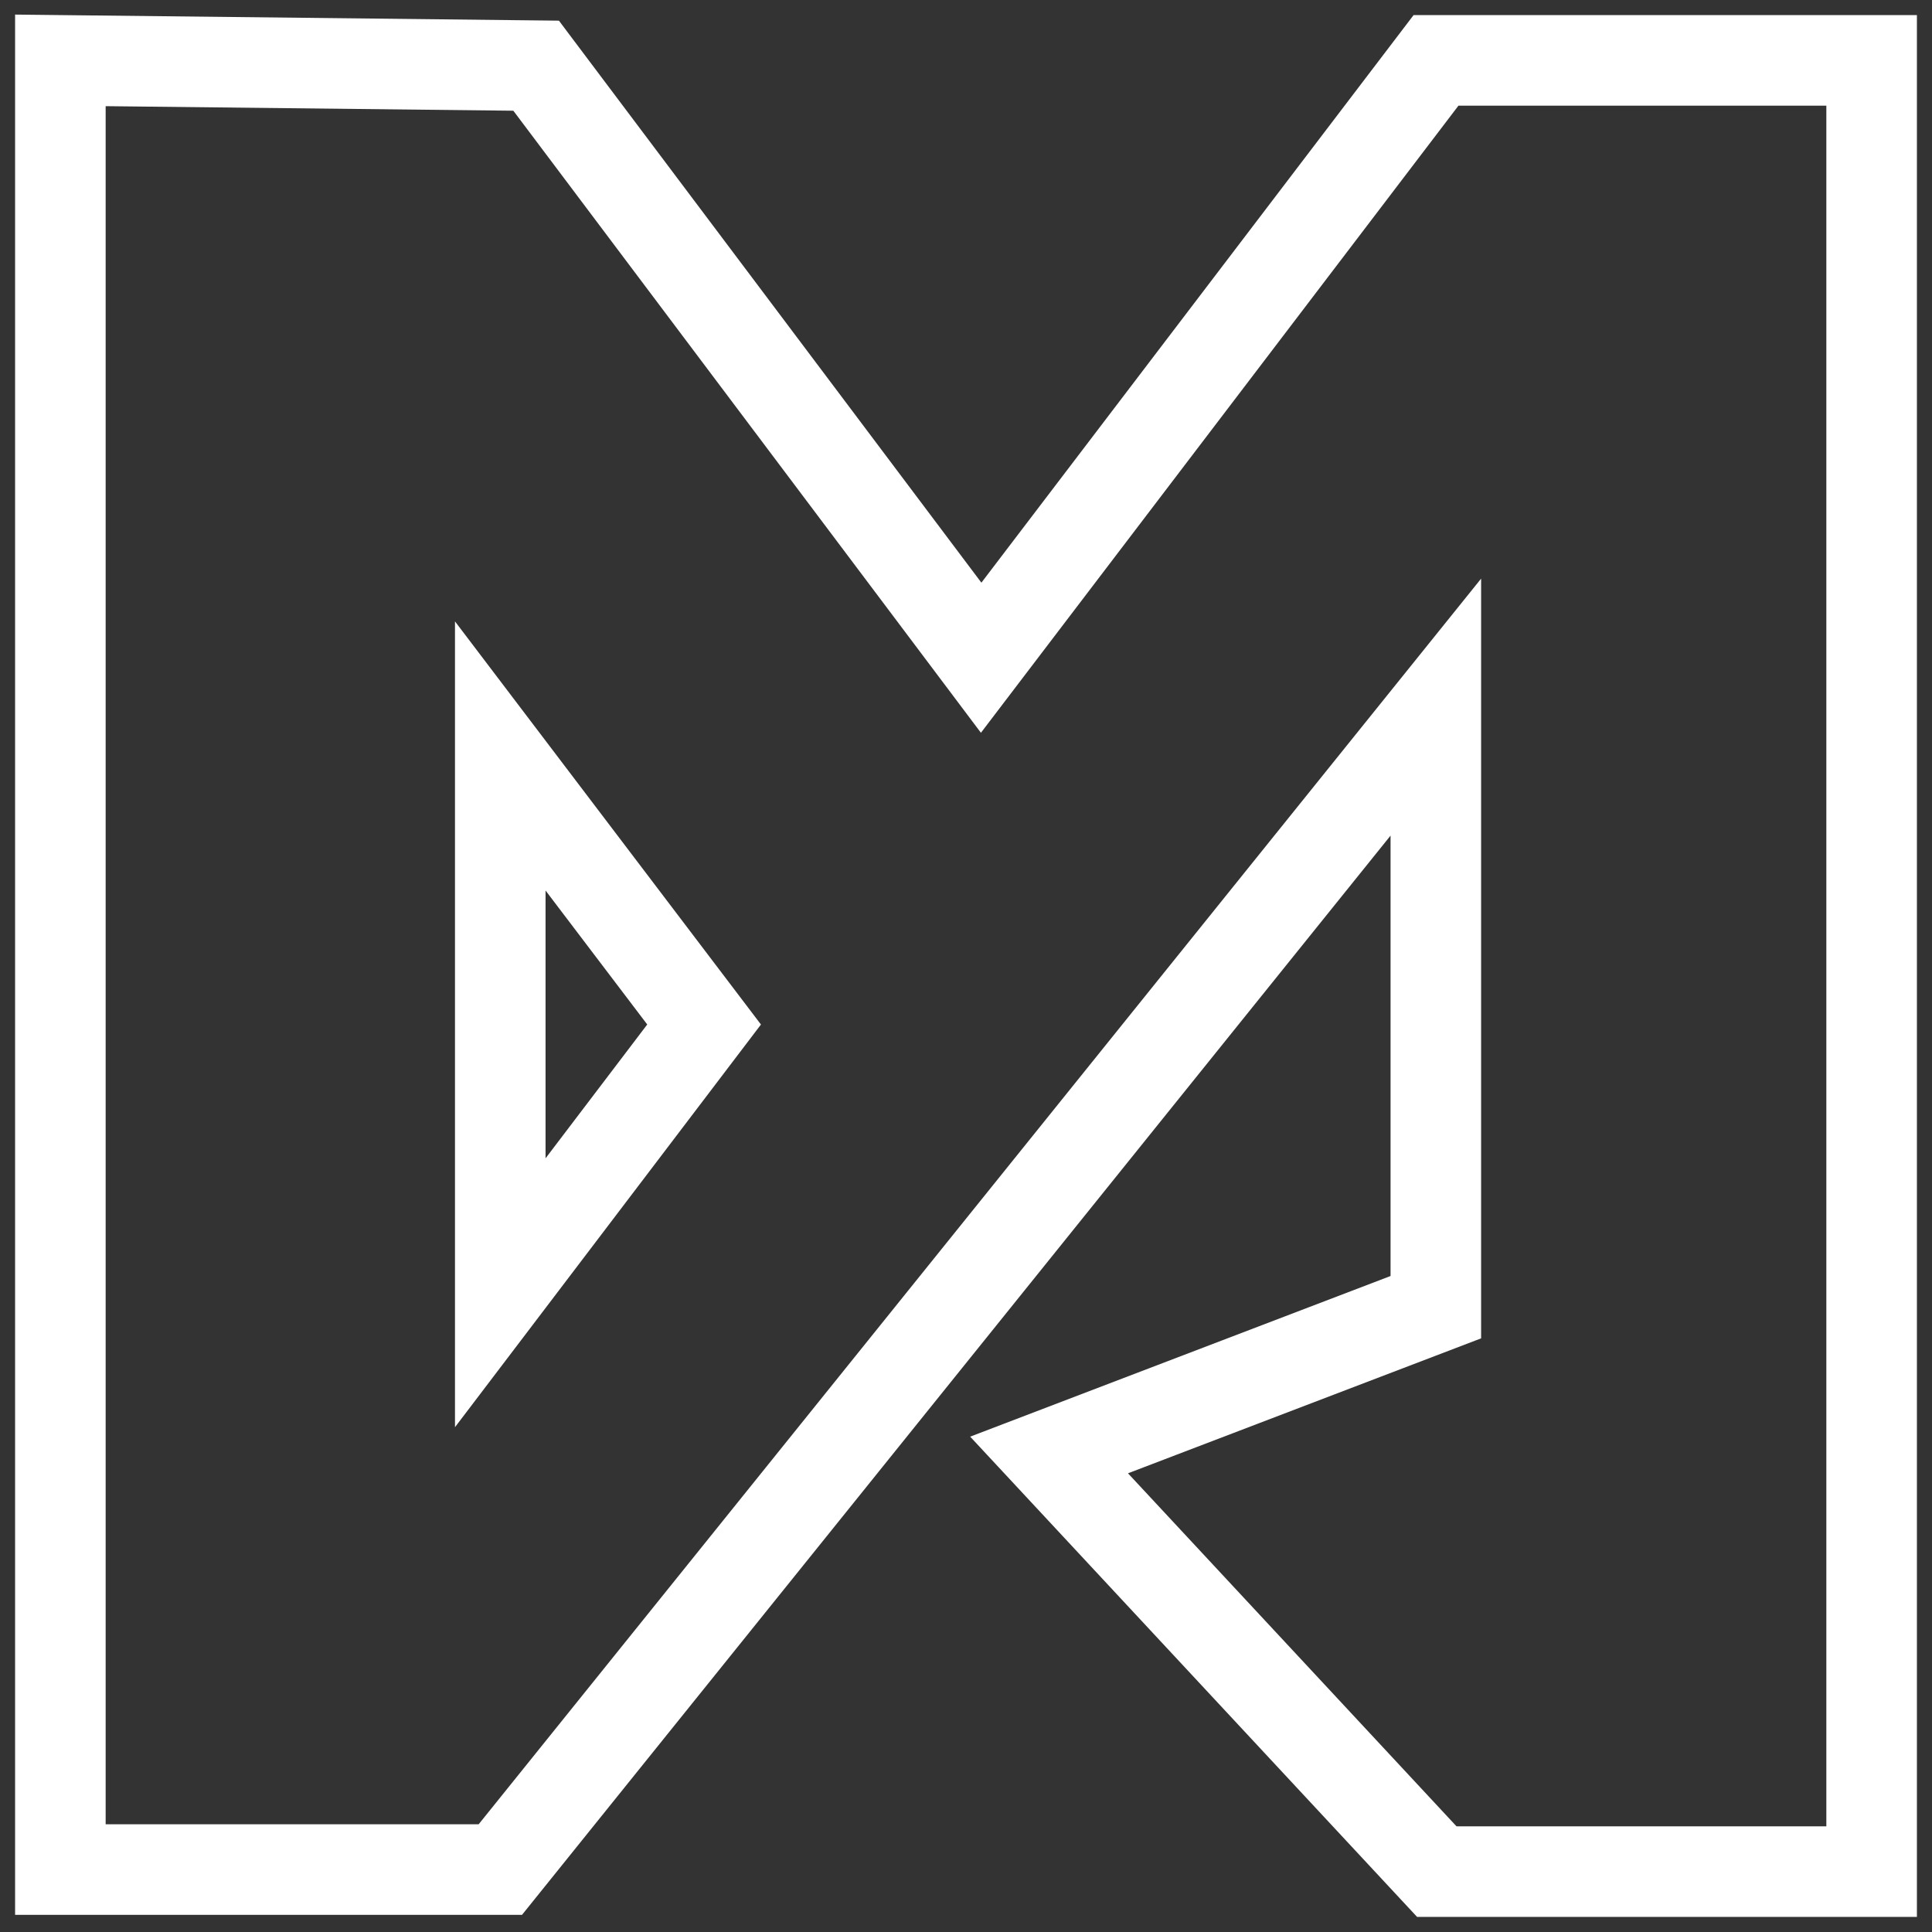 <svg width="32" height="32" viewBox="0 0 32 32" fill="none" xmlns="http://www.w3.org/2000/svg">
<rect x="0" y="0" width="32" height="32" fill="#333333" stroke="none"/>
<path d="M8.88 1.088L1 1V30.966H8.287L23.782 11.712V21.651L17.376 24.099L23.798 31H31V1H23.785L16.251 10.894L8.88 1.088Z" stroke="white" stroke-width="1.5"/>
<path d="M11.662 16.969L8.286 21.412V12.521L11.662 16.969Z" stroke="white" stroke-width="1.5"/>
</svg>
